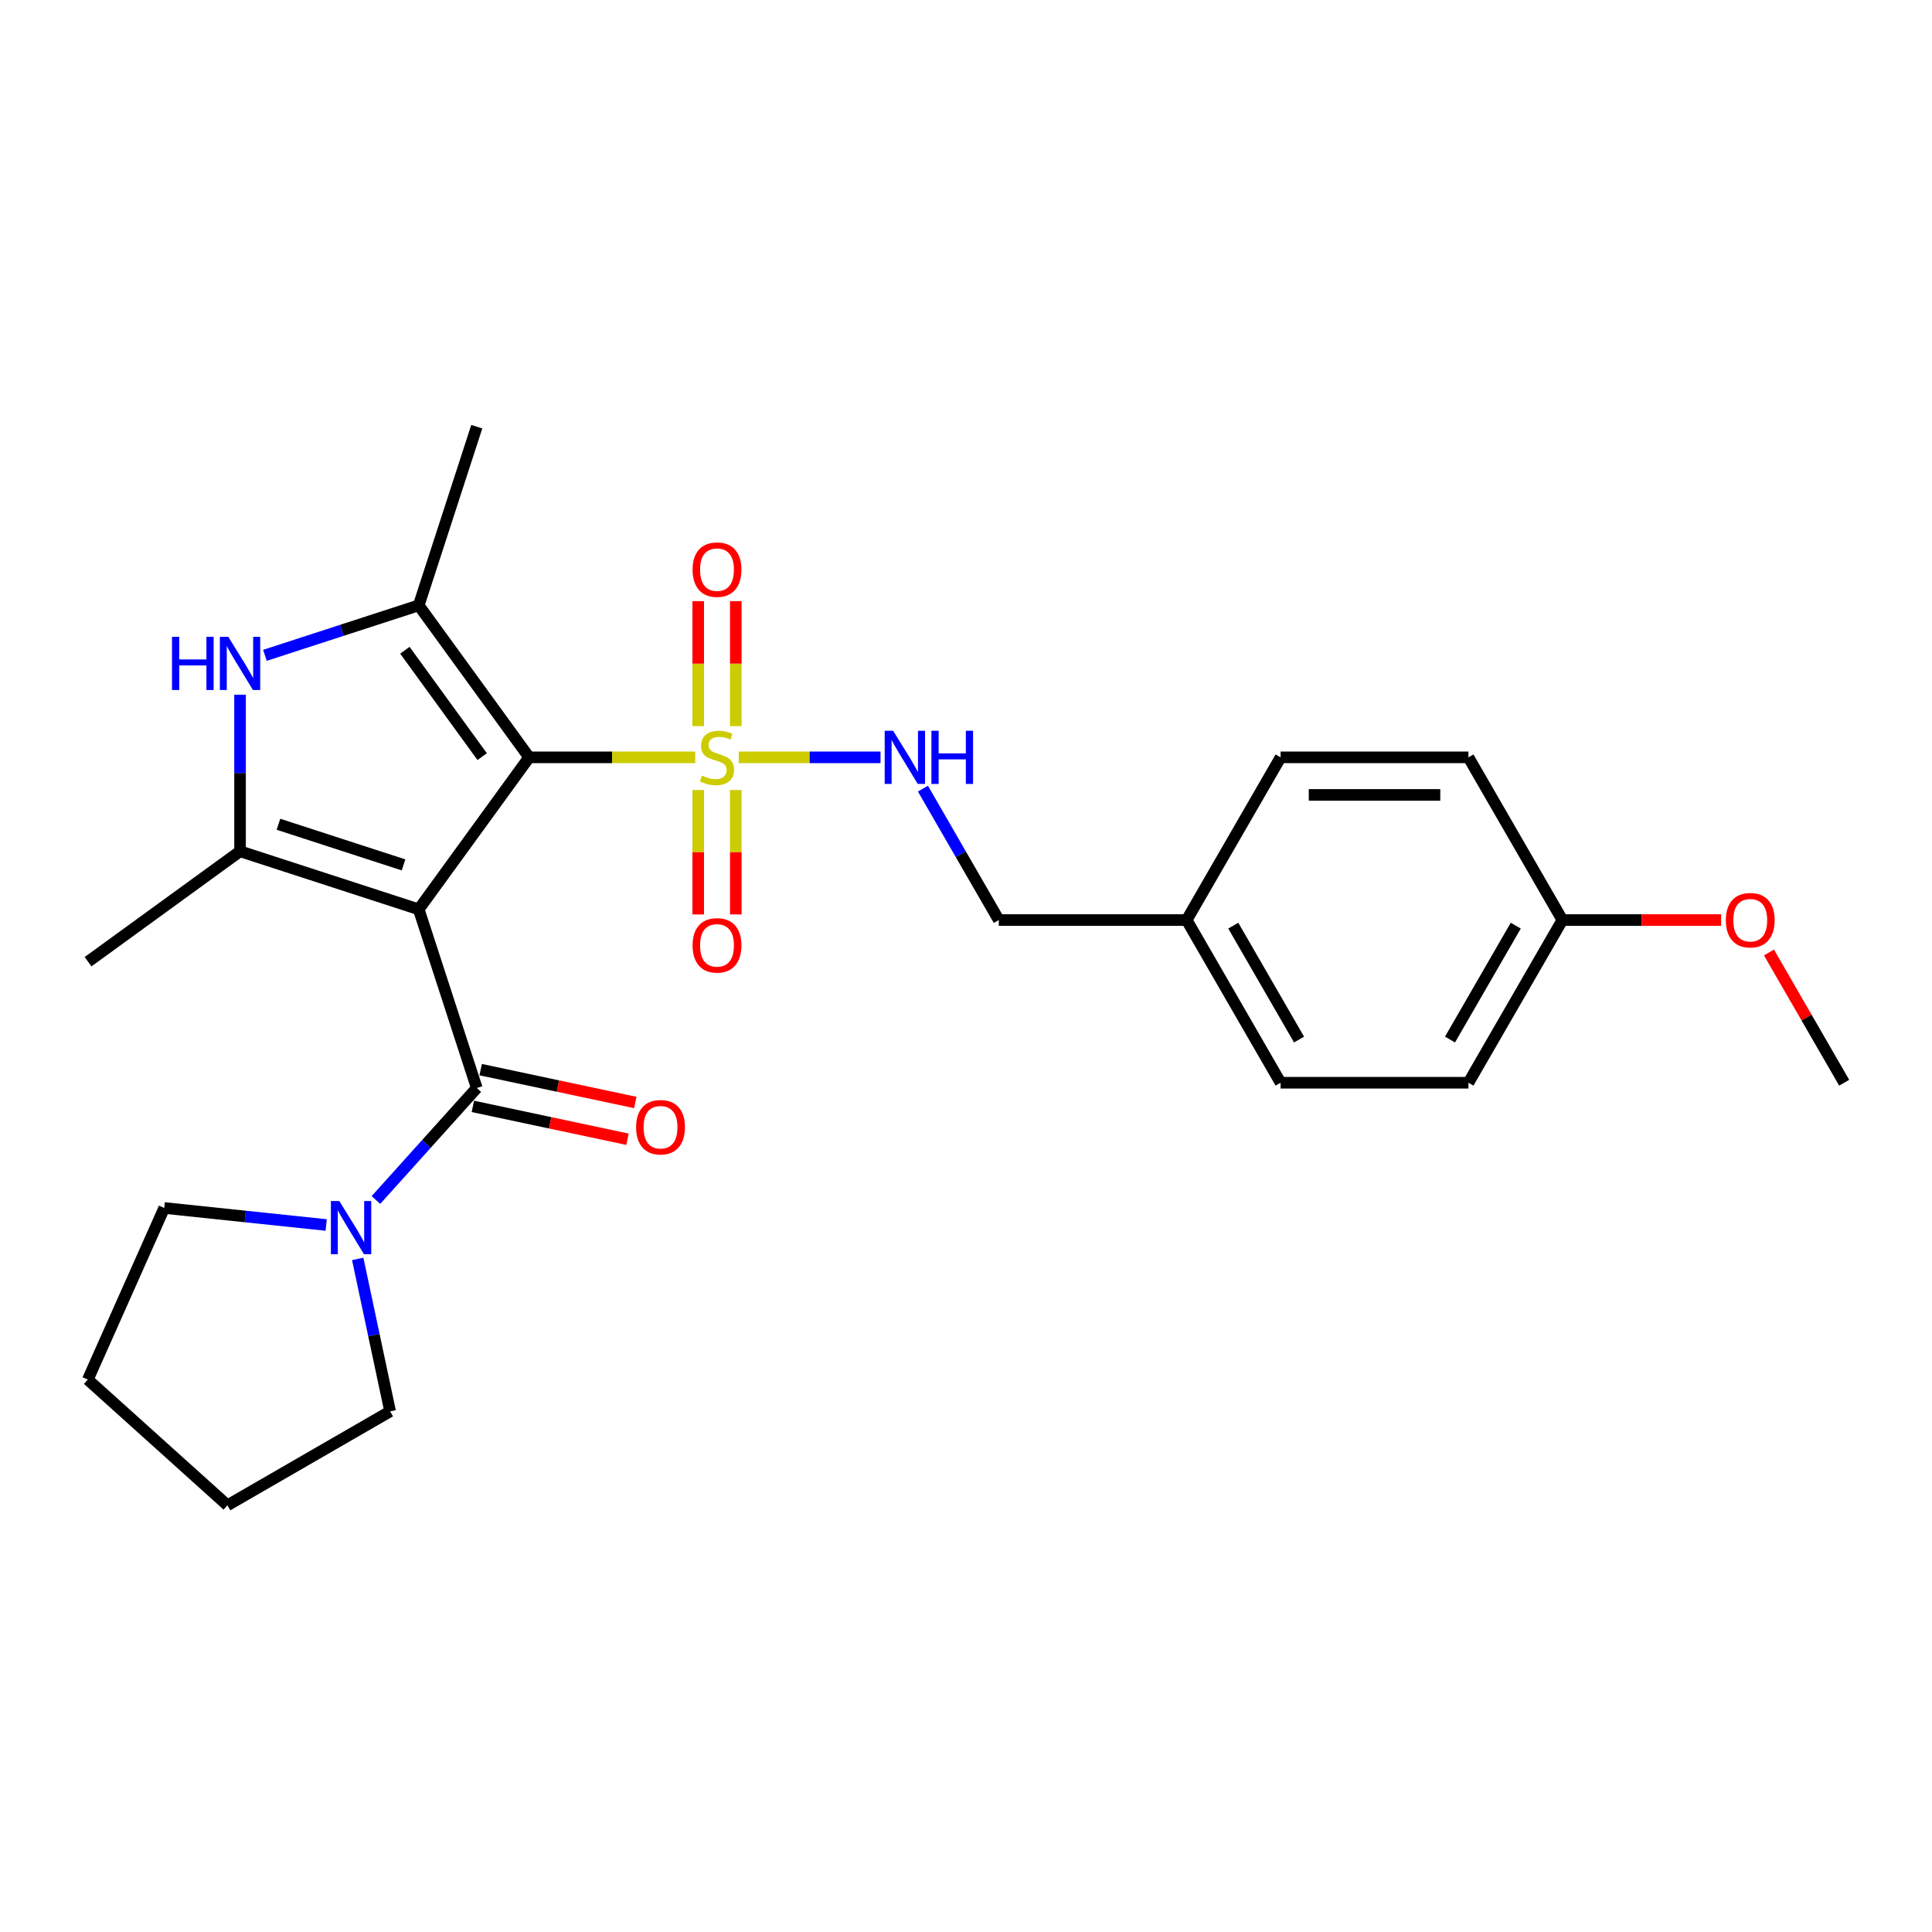 <?xml version='1.0' encoding='iso-8859-1'?>
<svg version='1.1' baseProfile='full'
              xmlns='http://www.w3.org/2000/svg'
                      xmlns:rdkit='http://www.rdkit.org/xml'
                      xmlns:xlink='http://www.w3.org/1999/xlink'
                  xml:space='preserve'
width='1000px' height='1000px' viewBox='0 0 1000 1000'>
<!-- END OF HEADER -->
<rect style='opacity:1.0;fill:#FFFFFF;stroke:none' width='1000' height='1000' x='0' y='0'> </rect>
<path class='bond-0' d='M 216.726,470.67 L 273.881,392.003' style='fill:none;fill-rule:evenodd;stroke:#000000;stroke-width:6px;stroke-linecap:butt;stroke-linejoin:miter;stroke-opacity:1' />
<path class='bond-2' d='M 216.726,470.67 L 124.248,440.622' style='fill:none;fill-rule:evenodd;stroke:#000000;stroke-width:6px;stroke-linecap:butt;stroke-linejoin:miter;stroke-opacity:1' />
<path class='bond-2' d='M 208.864,447.667 L 144.129,426.634' style='fill:none;fill-rule:evenodd;stroke:#000000;stroke-width:6px;stroke-linecap:butt;stroke-linejoin:miter;stroke-opacity:1' />
<path class='bond-4' d='M 216.726,470.67 L 246.775,563.149' style='fill:none;fill-rule:evenodd;stroke:#000000;stroke-width:6px;stroke-linecap:butt;stroke-linejoin:miter;stroke-opacity:1' />
<path class='bond-1' d='M 273.881,392.003 L 316.87,392.003' style='fill:none;fill-rule:evenodd;stroke:#000000;stroke-width:6px;stroke-linecap:butt;stroke-linejoin:miter;stroke-opacity:1' />
<path class='bond-1' d='M 316.87,392.003 L 359.859,392.003' style='fill:none;fill-rule:evenodd;stroke:#CCCC00;stroke-width:6px;stroke-linecap:butt;stroke-linejoin:miter;stroke-opacity:1' />
<path class='bond-3' d='M 273.881,392.003 L 216.726,313.336' style='fill:none;fill-rule:evenodd;stroke:#000000;stroke-width:6px;stroke-linecap:butt;stroke-linejoin:miter;stroke-opacity:1' />
<path class='bond-3' d='M 249.575,391.634 L 209.566,336.567' style='fill:none;fill-rule:evenodd;stroke:#000000;stroke-width:6px;stroke-linecap:butt;stroke-linejoin:miter;stroke-opacity:1' />
<path class='bond-7' d='M 382.379,392.003 L 419.072,392.003' style='fill:none;fill-rule:evenodd;stroke:#CCCC00;stroke-width:6px;stroke-linecap:butt;stroke-linejoin:miter;stroke-opacity:1' />
<path class='bond-7' d='M 419.072,392.003 L 455.764,392.003' style='fill:none;fill-rule:evenodd;stroke:#0000FF;stroke-width:6px;stroke-linecap:butt;stroke-linejoin:miter;stroke-opacity:1' />
<path class='bond-8' d='M 361.395,408.903 L 361.395,441.106' style='fill:none;fill-rule:evenodd;stroke:#CCCC00;stroke-width:6px;stroke-linecap:butt;stroke-linejoin:miter;stroke-opacity:1' />
<path class='bond-8' d='M 361.395,441.106 L 361.395,473.308' style='fill:none;fill-rule:evenodd;stroke:#FF0000;stroke-width:6px;stroke-linecap:butt;stroke-linejoin:miter;stroke-opacity:1' />
<path class='bond-8' d='M 380.843,408.903 L 380.843,441.106' style='fill:none;fill-rule:evenodd;stroke:#CCCC00;stroke-width:6px;stroke-linecap:butt;stroke-linejoin:miter;stroke-opacity:1' />
<path class='bond-8' d='M 380.843,441.106 L 380.843,473.308' style='fill:none;fill-rule:evenodd;stroke:#FF0000;stroke-width:6px;stroke-linecap:butt;stroke-linejoin:miter;stroke-opacity:1' />
<path class='bond-9' d='M 380.843,375.842 L 380.843,343.494' style='fill:none;fill-rule:evenodd;stroke:#CCCC00;stroke-width:6px;stroke-linecap:butt;stroke-linejoin:miter;stroke-opacity:1' />
<path class='bond-9' d='M 380.843,343.494 L 380.843,311.145' style='fill:none;fill-rule:evenodd;stroke:#FF0000;stroke-width:6px;stroke-linecap:butt;stroke-linejoin:miter;stroke-opacity:1' />
<path class='bond-9' d='M 361.395,375.842 L 361.395,343.494' style='fill:none;fill-rule:evenodd;stroke:#CCCC00;stroke-width:6px;stroke-linecap:butt;stroke-linejoin:miter;stroke-opacity:1' />
<path class='bond-9' d='M 361.395,343.494 L 361.395,311.145' style='fill:none;fill-rule:evenodd;stroke:#FF0000;stroke-width:6px;stroke-linecap:butt;stroke-linejoin:miter;stroke-opacity:1' />
<path class='bond-5' d='M 124.248,440.622 L 124.248,400.103' style='fill:none;fill-rule:evenodd;stroke:#000000;stroke-width:6px;stroke-linecap:butt;stroke-linejoin:miter;stroke-opacity:1' />
<path class='bond-5' d='M 124.248,400.103 L 124.248,359.584' style='fill:none;fill-rule:evenodd;stroke:#0000FF;stroke-width:6px;stroke-linecap:butt;stroke-linejoin:miter;stroke-opacity:1' />
<path class='bond-12' d='M 124.248,440.622 L 45.581,497.777' style='fill:none;fill-rule:evenodd;stroke:#000000;stroke-width:6px;stroke-linecap:butt;stroke-linejoin:miter;stroke-opacity:1' />
<path class='bond-13' d='M 216.726,313.336 L 246.775,220.858' style='fill:none;fill-rule:evenodd;stroke:#000000;stroke-width:6px;stroke-linecap:butt;stroke-linejoin:miter;stroke-opacity:1' />
<path class='bond-26' d='M 216.726,313.336 L 176.924,326.269' style='fill:none;fill-rule:evenodd;stroke:#000000;stroke-width:6px;stroke-linecap:butt;stroke-linejoin:miter;stroke-opacity:1' />
<path class='bond-26' d='M 176.924,326.269 L 137.122,339.201' style='fill:none;fill-rule:evenodd;stroke:#0000FF;stroke-width:6px;stroke-linecap:butt;stroke-linejoin:miter;stroke-opacity:1' />
<path class='bond-6' d='M 246.775,563.149 L 220.679,592.131' style='fill:none;fill-rule:evenodd;stroke:#000000;stroke-width:6px;stroke-linecap:butt;stroke-linejoin:miter;stroke-opacity:1' />
<path class='bond-6' d='M 220.679,592.131 L 194.584,621.112' style='fill:none;fill-rule:evenodd;stroke:#0000FF;stroke-width:6px;stroke-linecap:butt;stroke-linejoin:miter;stroke-opacity:1' />
<path class='bond-10' d='M 244.753,572.66 L 284.773,581.167' style='fill:none;fill-rule:evenodd;stroke:#000000;stroke-width:6px;stroke-linecap:butt;stroke-linejoin:miter;stroke-opacity:1' />
<path class='bond-10' d='M 284.773,581.167 L 324.794,589.673' style='fill:none;fill-rule:evenodd;stroke:#FF0000;stroke-width:6px;stroke-linecap:butt;stroke-linejoin:miter;stroke-opacity:1' />
<path class='bond-10' d='M 248.796,553.638 L 288.817,562.144' style='fill:none;fill-rule:evenodd;stroke:#000000;stroke-width:6px;stroke-linecap:butt;stroke-linejoin:miter;stroke-opacity:1' />
<path class='bond-10' d='M 288.817,562.144 L 328.837,570.651' style='fill:none;fill-rule:evenodd;stroke:#FF0000;stroke-width:6px;stroke-linecap:butt;stroke-linejoin:miter;stroke-opacity:1' />
<path class='bond-20' d='M 185.153,651.61 L 193.54,691.067' style='fill:none;fill-rule:evenodd;stroke:#0000FF;stroke-width:6px;stroke-linecap:butt;stroke-linejoin:miter;stroke-opacity:1' />
<path class='bond-20' d='M 193.54,691.067 L 201.927,730.523' style='fill:none;fill-rule:evenodd;stroke:#000000;stroke-width:6px;stroke-linecap:butt;stroke-linejoin:miter;stroke-opacity:1' />
<path class='bond-21' d='M 168.835,634.057 L 126.92,629.652' style='fill:none;fill-rule:evenodd;stroke:#0000FF;stroke-width:6px;stroke-linecap:butt;stroke-linejoin:miter;stroke-opacity:1' />
<path class='bond-21' d='M 126.92,629.652 L 85.005,625.246' style='fill:none;fill-rule:evenodd;stroke:#000000;stroke-width:6px;stroke-linecap:butt;stroke-linejoin:miter;stroke-opacity:1' />
<path class='bond-11' d='M 477.71,408.203 L 497.343,442.208' style='fill:none;fill-rule:evenodd;stroke:#0000FF;stroke-width:6px;stroke-linecap:butt;stroke-linejoin:miter;stroke-opacity:1' />
<path class='bond-11' d='M 497.343,442.208 L 516.976,476.214' style='fill:none;fill-rule:evenodd;stroke:#000000;stroke-width:6px;stroke-linecap:butt;stroke-linejoin:miter;stroke-opacity:1' />
<path class='bond-14' d='M 516.976,476.214 L 614.213,476.214' style='fill:none;fill-rule:evenodd;stroke:#000000;stroke-width:6px;stroke-linecap:butt;stroke-linejoin:miter;stroke-opacity:1' />
<path class='bond-16' d='M 614.213,476.214 L 662.832,392.003' style='fill:none;fill-rule:evenodd;stroke:#000000;stroke-width:6px;stroke-linecap:butt;stroke-linejoin:miter;stroke-opacity:1' />
<path class='bond-17' d='M 614.213,476.214 L 662.832,560.424' style='fill:none;fill-rule:evenodd;stroke:#000000;stroke-width:6px;stroke-linecap:butt;stroke-linejoin:miter;stroke-opacity:1' />
<path class='bond-17' d='M 638.348,479.121 L 672.381,538.069' style='fill:none;fill-rule:evenodd;stroke:#000000;stroke-width:6px;stroke-linecap:butt;stroke-linejoin:miter;stroke-opacity:1' />
<path class='bond-15' d='M 808.689,476.214 L 760.07,560.424' style='fill:none;fill-rule:evenodd;stroke:#000000;stroke-width:6px;stroke-linecap:butt;stroke-linejoin:miter;stroke-opacity:1' />
<path class='bond-15' d='M 784.554,479.121 L 750.521,538.069' style='fill:none;fill-rule:evenodd;stroke:#000000;stroke-width:6px;stroke-linecap:butt;stroke-linejoin:miter;stroke-opacity:1' />
<path class='bond-22' d='M 808.689,476.214 L 849.772,476.214' style='fill:none;fill-rule:evenodd;stroke:#000000;stroke-width:6px;stroke-linecap:butt;stroke-linejoin:miter;stroke-opacity:1' />
<path class='bond-22' d='M 849.772,476.214 L 890.855,476.214' style='fill:none;fill-rule:evenodd;stroke:#FF0000;stroke-width:6px;stroke-linecap:butt;stroke-linejoin:miter;stroke-opacity:1' />
<path class='bond-28' d='M 808.689,476.214 L 760.07,392.003' style='fill:none;fill-rule:evenodd;stroke:#000000;stroke-width:6px;stroke-linecap:butt;stroke-linejoin:miter;stroke-opacity:1' />
<path class='bond-19' d='M 662.832,392.003 L 760.07,392.003' style='fill:none;fill-rule:evenodd;stroke:#000000;stroke-width:6px;stroke-linecap:butt;stroke-linejoin:miter;stroke-opacity:1' />
<path class='bond-19' d='M 677.418,411.451 L 745.484,411.451' style='fill:none;fill-rule:evenodd;stroke:#000000;stroke-width:6px;stroke-linecap:butt;stroke-linejoin:miter;stroke-opacity:1' />
<path class='bond-18' d='M 662.832,560.424 L 760.07,560.424' style='fill:none;fill-rule:evenodd;stroke:#000000;stroke-width:6px;stroke-linecap:butt;stroke-linejoin:miter;stroke-opacity:1' />
<path class='bond-24' d='M 201.927,730.523 L 117.716,779.142' style='fill:none;fill-rule:evenodd;stroke:#000000;stroke-width:6px;stroke-linecap:butt;stroke-linejoin:miter;stroke-opacity:1' />
<path class='bond-25' d='M 85.005,625.246 L 45.455,714.078' style='fill:none;fill-rule:evenodd;stroke:#000000;stroke-width:6px;stroke-linecap:butt;stroke-linejoin:miter;stroke-opacity:1' />
<path class='bond-23' d='M 915.616,492.997 L 935.081,526.71' style='fill:none;fill-rule:evenodd;stroke:#FF0000;stroke-width:6px;stroke-linecap:butt;stroke-linejoin:miter;stroke-opacity:1' />
<path class='bond-23' d='M 935.081,526.71 L 954.545,560.424' style='fill:none;fill-rule:evenodd;stroke:#000000;stroke-width:6px;stroke-linecap:butt;stroke-linejoin:miter;stroke-opacity:1' />
<path class='bond-27' d='M 117.716,779.142 L 45.455,714.078' style='fill:none;fill-rule:evenodd;stroke:#000000;stroke-width:6px;stroke-linecap:butt;stroke-linejoin:miter;stroke-opacity:1' />
<path  class='atom-2' d='M 363.34 401.455
Q 363.651 401.571, 364.935 402.116
Q 366.218 402.661, 367.618 403.011
Q 369.058 403.322, 370.458 403.322
Q 373.064 403.322, 374.581 402.077
Q 376.098 400.794, 376.098 398.577
Q 376.098 397.06, 375.32 396.126
Q 374.581 395.193, 373.414 394.687
Q 372.247 394.181, 370.302 393.598
Q 367.852 392.859, 366.374 392.159
Q 364.935 391.459, 363.885 389.981
Q 362.873 388.503, 362.873 386.013
Q 362.873 382.552, 365.207 380.413
Q 367.58 378.273, 372.247 378.273
Q 375.436 378.273, 379.054 379.79
L 378.159 382.785
Q 374.853 381.424, 372.364 381.424
Q 369.68 381.424, 368.202 382.552
Q 366.724 383.641, 366.763 385.547
Q 366.763 387.025, 367.502 387.919
Q 368.28 388.814, 369.369 389.32
Q 370.497 389.825, 372.364 390.409
Q 374.853 391.186, 376.331 391.964
Q 377.809 392.742, 378.859 394.337
Q 379.948 395.893, 379.948 398.577
Q 379.948 402.388, 377.381 404.45
Q 374.853 406.472, 370.613 406.472
Q 368.163 406.472, 366.296 405.928
Q 364.468 405.422, 362.29 404.527
L 363.34 401.455
' fill='#CCCC00'/>
<path  class='atom-6' d='M 89.028 329.616
L 92.762 329.616
L 92.762 341.323
L 106.842 341.323
L 106.842 329.616
L 110.576 329.616
L 110.576 357.153
L 106.842 357.153
L 106.842 344.435
L 92.762 344.435
L 92.762 357.153
L 89.028 357.153
L 89.028 329.616
' fill='#0000FF'/>
<path  class='atom-6' d='M 118.161 329.616
L 127.184 344.201
Q 128.079 345.64, 129.518 348.246
Q 130.957 350.852, 131.035 351.008
L 131.035 329.616
L 134.691 329.616
L 134.691 357.153
L 130.918 357.153
L 121.233 341.206
Q 120.105 339.339, 118.9 337.2
Q 117.733 335.061, 117.383 334.4
L 117.383 357.153
L 113.804 357.153
L 113.804 329.616
L 118.161 329.616
' fill='#0000FF'/>
<path  class='atom-7' d='M 175.623 621.642
L 184.646 636.227
Q 185.541 637.666, 186.98 640.272
Q 188.419 642.878, 188.497 643.034
L 188.497 621.642
L 192.153 621.642
L 192.153 649.179
L 188.38 649.179
L 178.695 633.232
Q 177.567 631.365, 176.362 629.226
Q 175.195 627.087, 174.845 626.426
L 174.845 649.179
L 171.266 649.179
L 171.266 621.642
L 175.623 621.642
' fill='#0000FF'/>
<path  class='atom-8' d='M 462.27 378.234
L 471.293 392.82
Q 472.188 394.259, 473.627 396.865
Q 475.066 399.471, 475.144 399.627
L 475.144 378.234
L 478.8 378.234
L 478.8 405.772
L 475.027 405.772
L 465.342 389.825
Q 464.214 387.958, 463.009 385.819
Q 461.842 383.68, 461.492 383.019
L 461.492 405.772
L 457.913 405.772
L 457.913 378.234
L 462.27 378.234
' fill='#0000FF'/>
<path  class='atom-8' d='M 482.106 378.234
L 485.84 378.234
L 485.84 389.942
L 499.92 389.942
L 499.92 378.234
L 503.654 378.234
L 503.654 405.772
L 499.92 405.772
L 499.92 393.053
L 485.84 393.053
L 485.84 405.772
L 482.106 405.772
L 482.106 378.234
' fill='#0000FF'/>
<path  class='atom-9' d='M 358.478 489.319
Q 358.478 482.707, 361.745 479.012
Q 365.013 475.317, 371.119 475.317
Q 377.226 475.317, 380.493 479.012
Q 383.76 482.707, 383.76 489.319
Q 383.76 496.009, 380.454 499.82
Q 377.148 503.593, 371.119 503.593
Q 365.051 503.593, 361.745 499.82
Q 358.478 496.048, 358.478 489.319
M 371.119 500.482
Q 375.32 500.482, 377.576 497.681
Q 379.87 494.842, 379.87 489.319
Q 379.87 483.912, 377.576 481.19
Q 375.32 478.428, 371.119 478.428
Q 366.918 478.428, 364.624 481.151
Q 362.368 483.873, 362.368 489.319
Q 362.368 494.881, 364.624 497.681
Q 366.918 500.482, 371.119 500.482
' fill='#FF0000'/>
<path  class='atom-10' d='M 358.478 294.843
Q 358.478 288.231, 361.745 284.536
Q 365.013 280.841, 371.119 280.841
Q 377.226 280.841, 380.493 284.536
Q 383.76 288.231, 383.76 294.843
Q 383.76 301.533, 380.454 305.345
Q 377.148 309.118, 371.119 309.118
Q 365.051 309.118, 361.745 305.345
Q 358.478 301.572, 358.478 294.843
M 371.119 306.006
Q 375.32 306.006, 377.576 303.206
Q 379.87 300.366, 379.87 294.843
Q 379.87 289.437, 377.576 286.714
Q 375.32 283.953, 371.119 283.953
Q 366.918 283.953, 364.624 286.675
Q 362.368 289.398, 362.368 294.843
Q 362.368 300.405, 364.624 303.206
Q 366.918 306.006, 371.119 306.006
' fill='#FF0000'/>
<path  class='atom-11' d='M 329.246 583.443
Q 329.246 576.831, 332.514 573.136
Q 335.781 569.441, 341.887 569.441
Q 347.994 569.441, 351.261 573.136
Q 354.528 576.831, 354.528 583.443
Q 354.528 590.133, 351.222 593.945
Q 347.916 597.718, 341.887 597.718
Q 335.82 597.718, 332.514 593.945
Q 329.246 590.172, 329.246 583.443
M 341.887 594.606
Q 346.088 594.606, 348.344 591.806
Q 350.639 588.967, 350.639 583.443
Q 350.639 578.037, 348.344 575.314
Q 346.088 572.553, 341.887 572.553
Q 337.687 572.553, 335.392 575.276
Q 333.136 577.998, 333.136 583.443
Q 333.136 589.005, 335.392 591.806
Q 337.687 594.606, 341.887 594.606
' fill='#FF0000'/>
<path  class='atom-23' d='M 893.286 476.291
Q 893.286 469.679, 896.553 465.984
Q 899.82 462.289, 905.927 462.289
Q 912.033 462.289, 915.3 465.984
Q 918.567 469.679, 918.567 476.291
Q 918.567 482.981, 915.261 486.793
Q 911.955 490.566, 905.927 490.566
Q 899.859 490.566, 896.553 486.793
Q 893.286 483.02, 893.286 476.291
M 905.927 487.454
Q 910.127 487.454, 912.383 484.654
Q 914.678 481.815, 914.678 476.291
Q 914.678 470.885, 912.383 468.162
Q 910.127 465.401, 905.927 465.401
Q 901.726 465.401, 899.431 468.123
Q 897.175 470.846, 897.175 476.291
Q 897.175 481.853, 899.431 484.654
Q 901.726 487.454, 905.927 487.454
' fill='#FF0000'/>
</svg>
